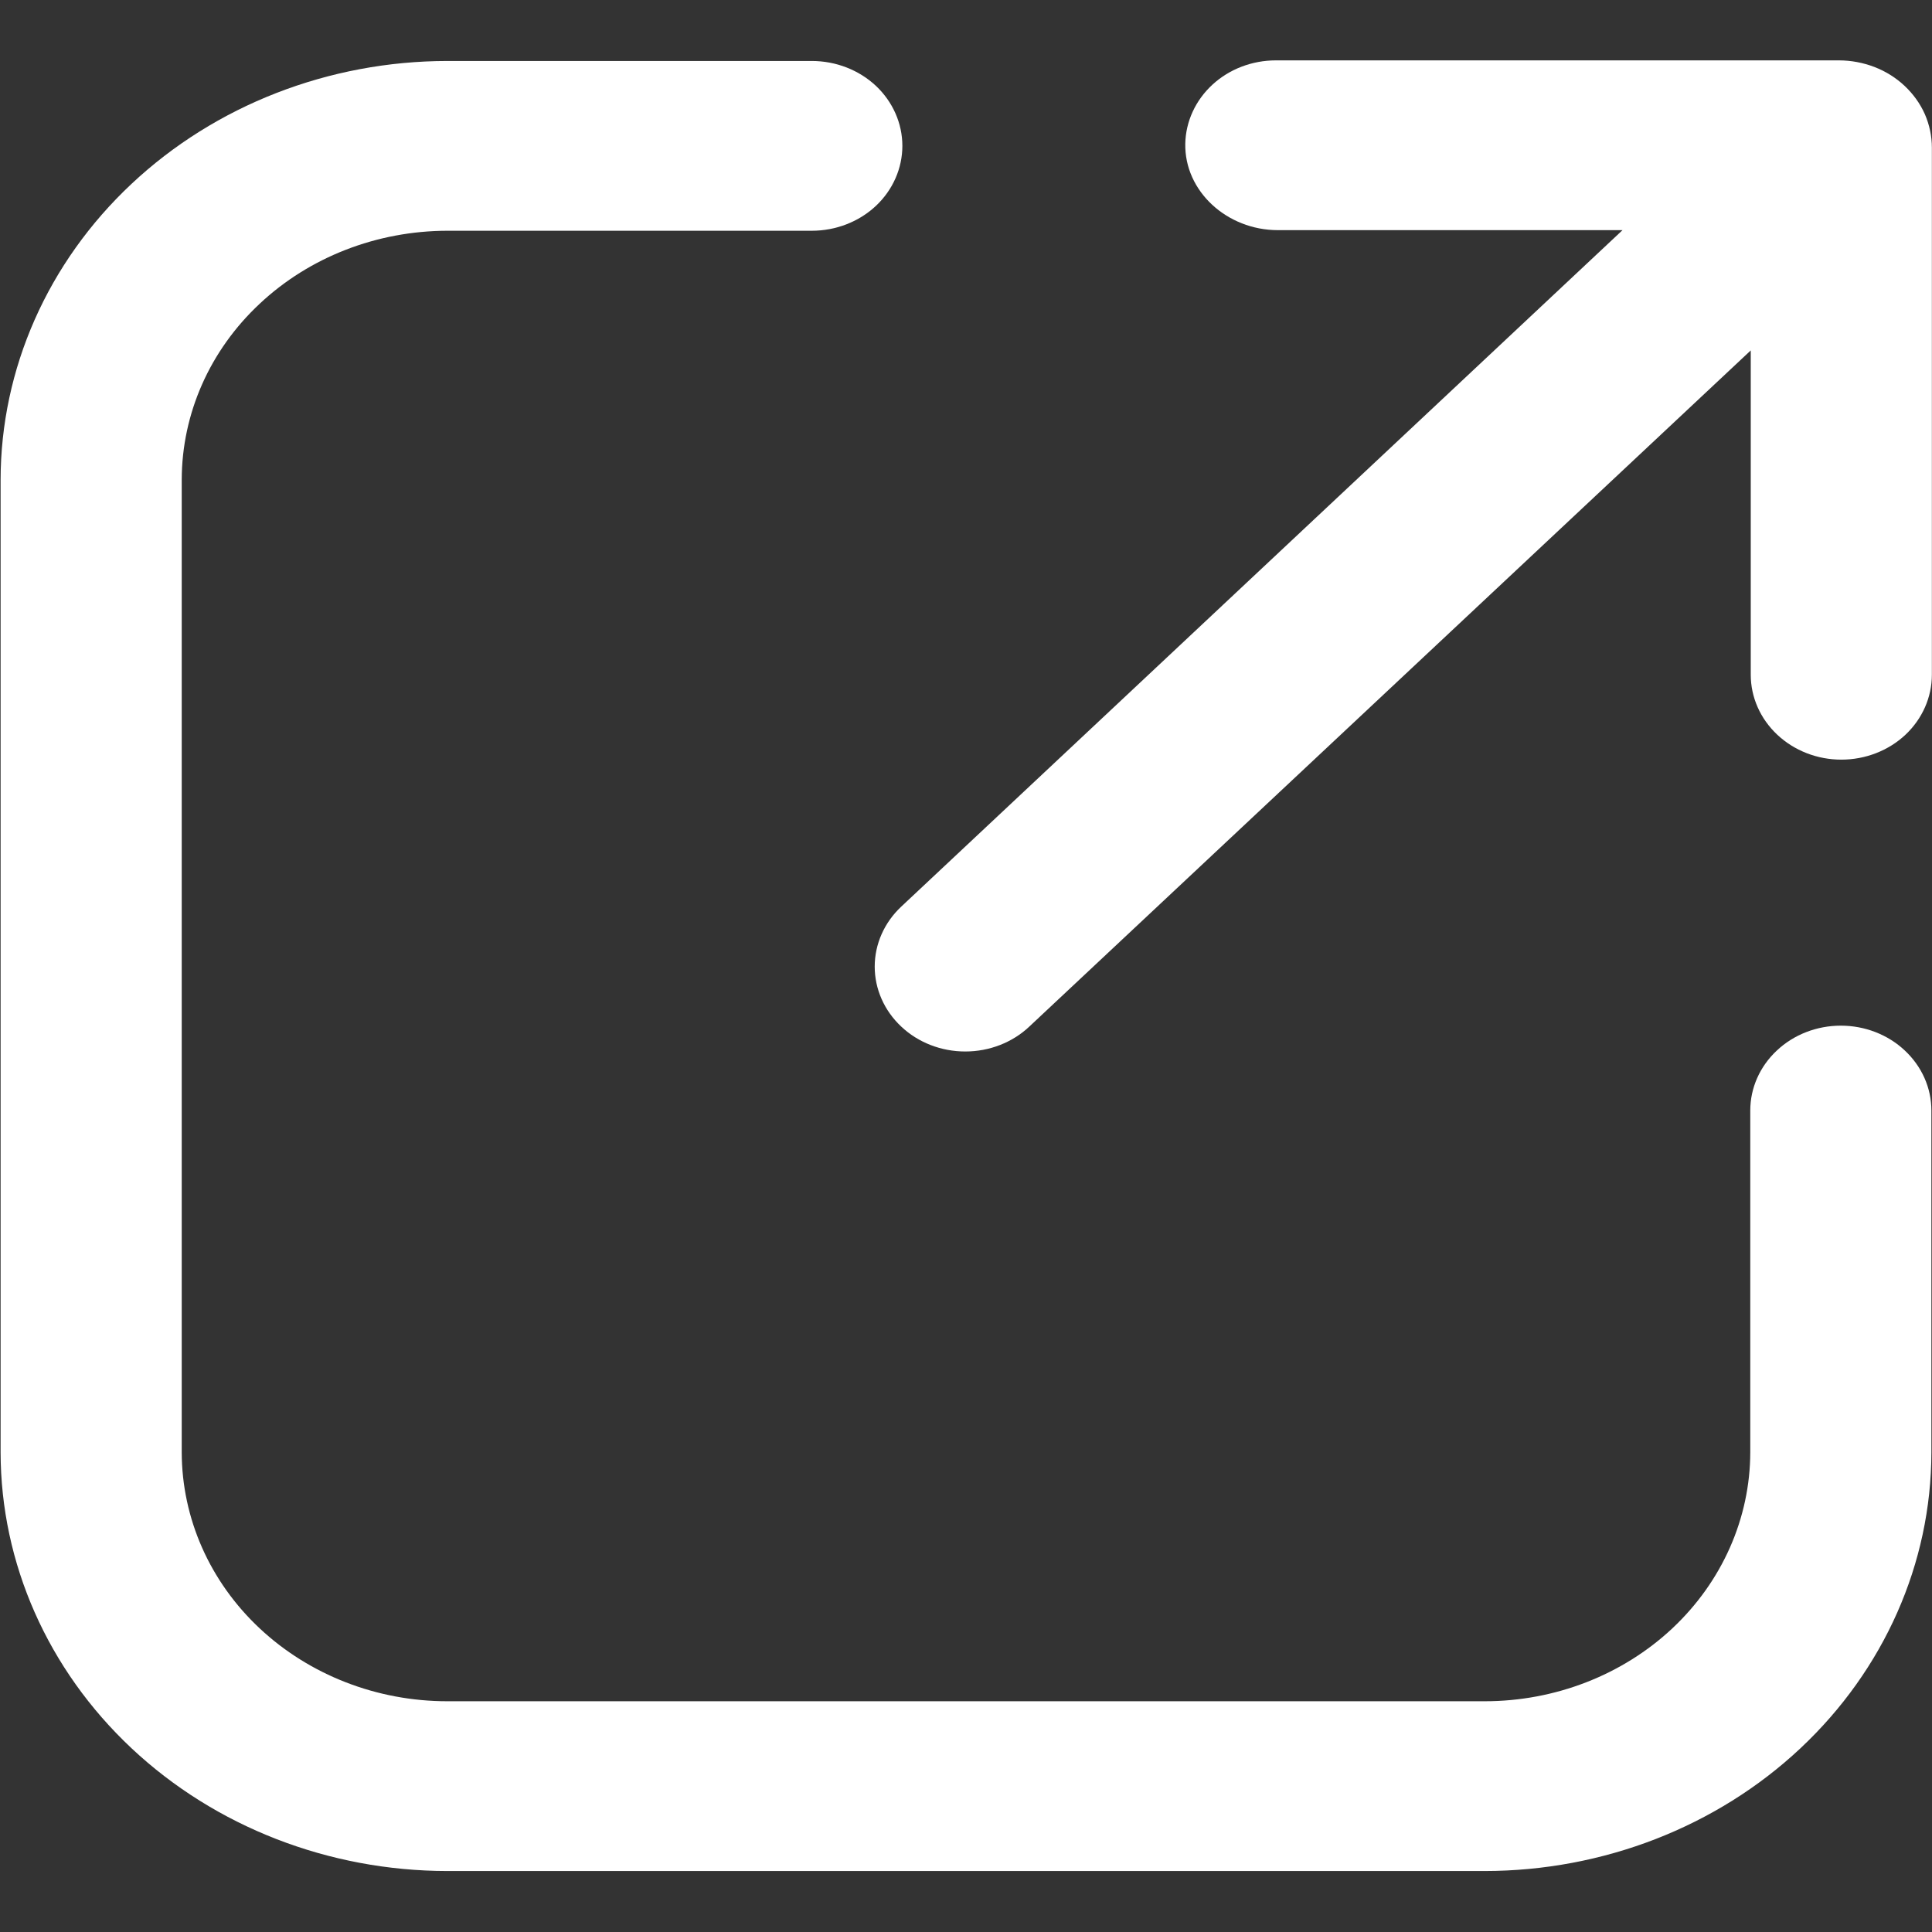 <svg width="16" height="16" viewBox="0 0 16 16" fill="none" xmlns="http://www.w3.org/2000/svg">
<rect x="0" y="0" width="16" height="16" fill="#333333" stroke="none"/>
<g id="ARROW 48">
<path id="Vector" d="M15.245 8.494C15.046 8.494 14.855 8.568 14.715 8.7C14.574 8.832 14.495 9.01 14.495 9.197V12.027C14.494 12.574 14.262 13.098 13.85 13.485C13.438 13.871 12.879 14.089 12.296 14.089H3.704C3.121 14.089 2.562 13.871 2.15 13.485C1.737 13.098 1.506 12.574 1.505 12.027L1.505 3.973C1.506 3.426 1.737 2.902 2.15 2.516C2.562 2.129 3.121 1.912 3.704 1.911L6.723 1.911C6.922 1.911 7.113 1.837 7.254 1.705C7.394 1.573 7.473 1.394 7.473 1.208C7.473 1.022 7.394 0.843 7.254 0.711C7.113 0.579 6.922 0.505 6.723 0.505L3.704 0.505C2.723 0.506 1.783 0.872 1.09 1.522C0.396 2.172 0.006 3.054 0.005 3.973L0.005 12.027C0.006 12.947 0.396 13.828 1.09 14.479C1.783 15.129 2.723 15.494 3.704 15.495H12.296C13.276 15.494 14.217 15.129 14.91 14.479C15.604 13.828 15.994 12.947 15.995 12.027V9.197C15.995 9.01 15.916 8.832 15.775 8.7C15.635 8.568 15.444 8.494 15.245 8.494Z" fill="white"/>
<path id="Vector_2" d="M15.229 0.5L10.566 0.5C10.37 0.5 10.181 0.572 10.041 0.701C9.901 0.83 9.82 1.005 9.816 1.189C9.808 1.584 10.162 1.906 10.583 1.906L13.437 1.906L7.464 7.508C7.323 7.64 7.244 7.819 7.244 8.005C7.244 8.191 7.323 8.37 7.464 8.502C7.604 8.634 7.795 8.708 7.994 8.708C8.193 8.708 8.384 8.634 8.524 8.502L14.499 2.902V5.588C14.499 5.774 14.578 5.953 14.719 6.085C14.86 6.217 15.05 6.291 15.249 6.291C15.448 6.291 15.639 6.217 15.78 6.085C15.92 5.953 15.999 5.774 15.999 5.588V1.222C15.999 1.128 15.979 1.034 15.941 0.946C15.902 0.858 15.845 0.779 15.774 0.712C15.702 0.644 15.617 0.591 15.524 0.555C15.43 0.519 15.33 0.5 15.229 0.5Z" fill="white"/>
</g>
</svg>
